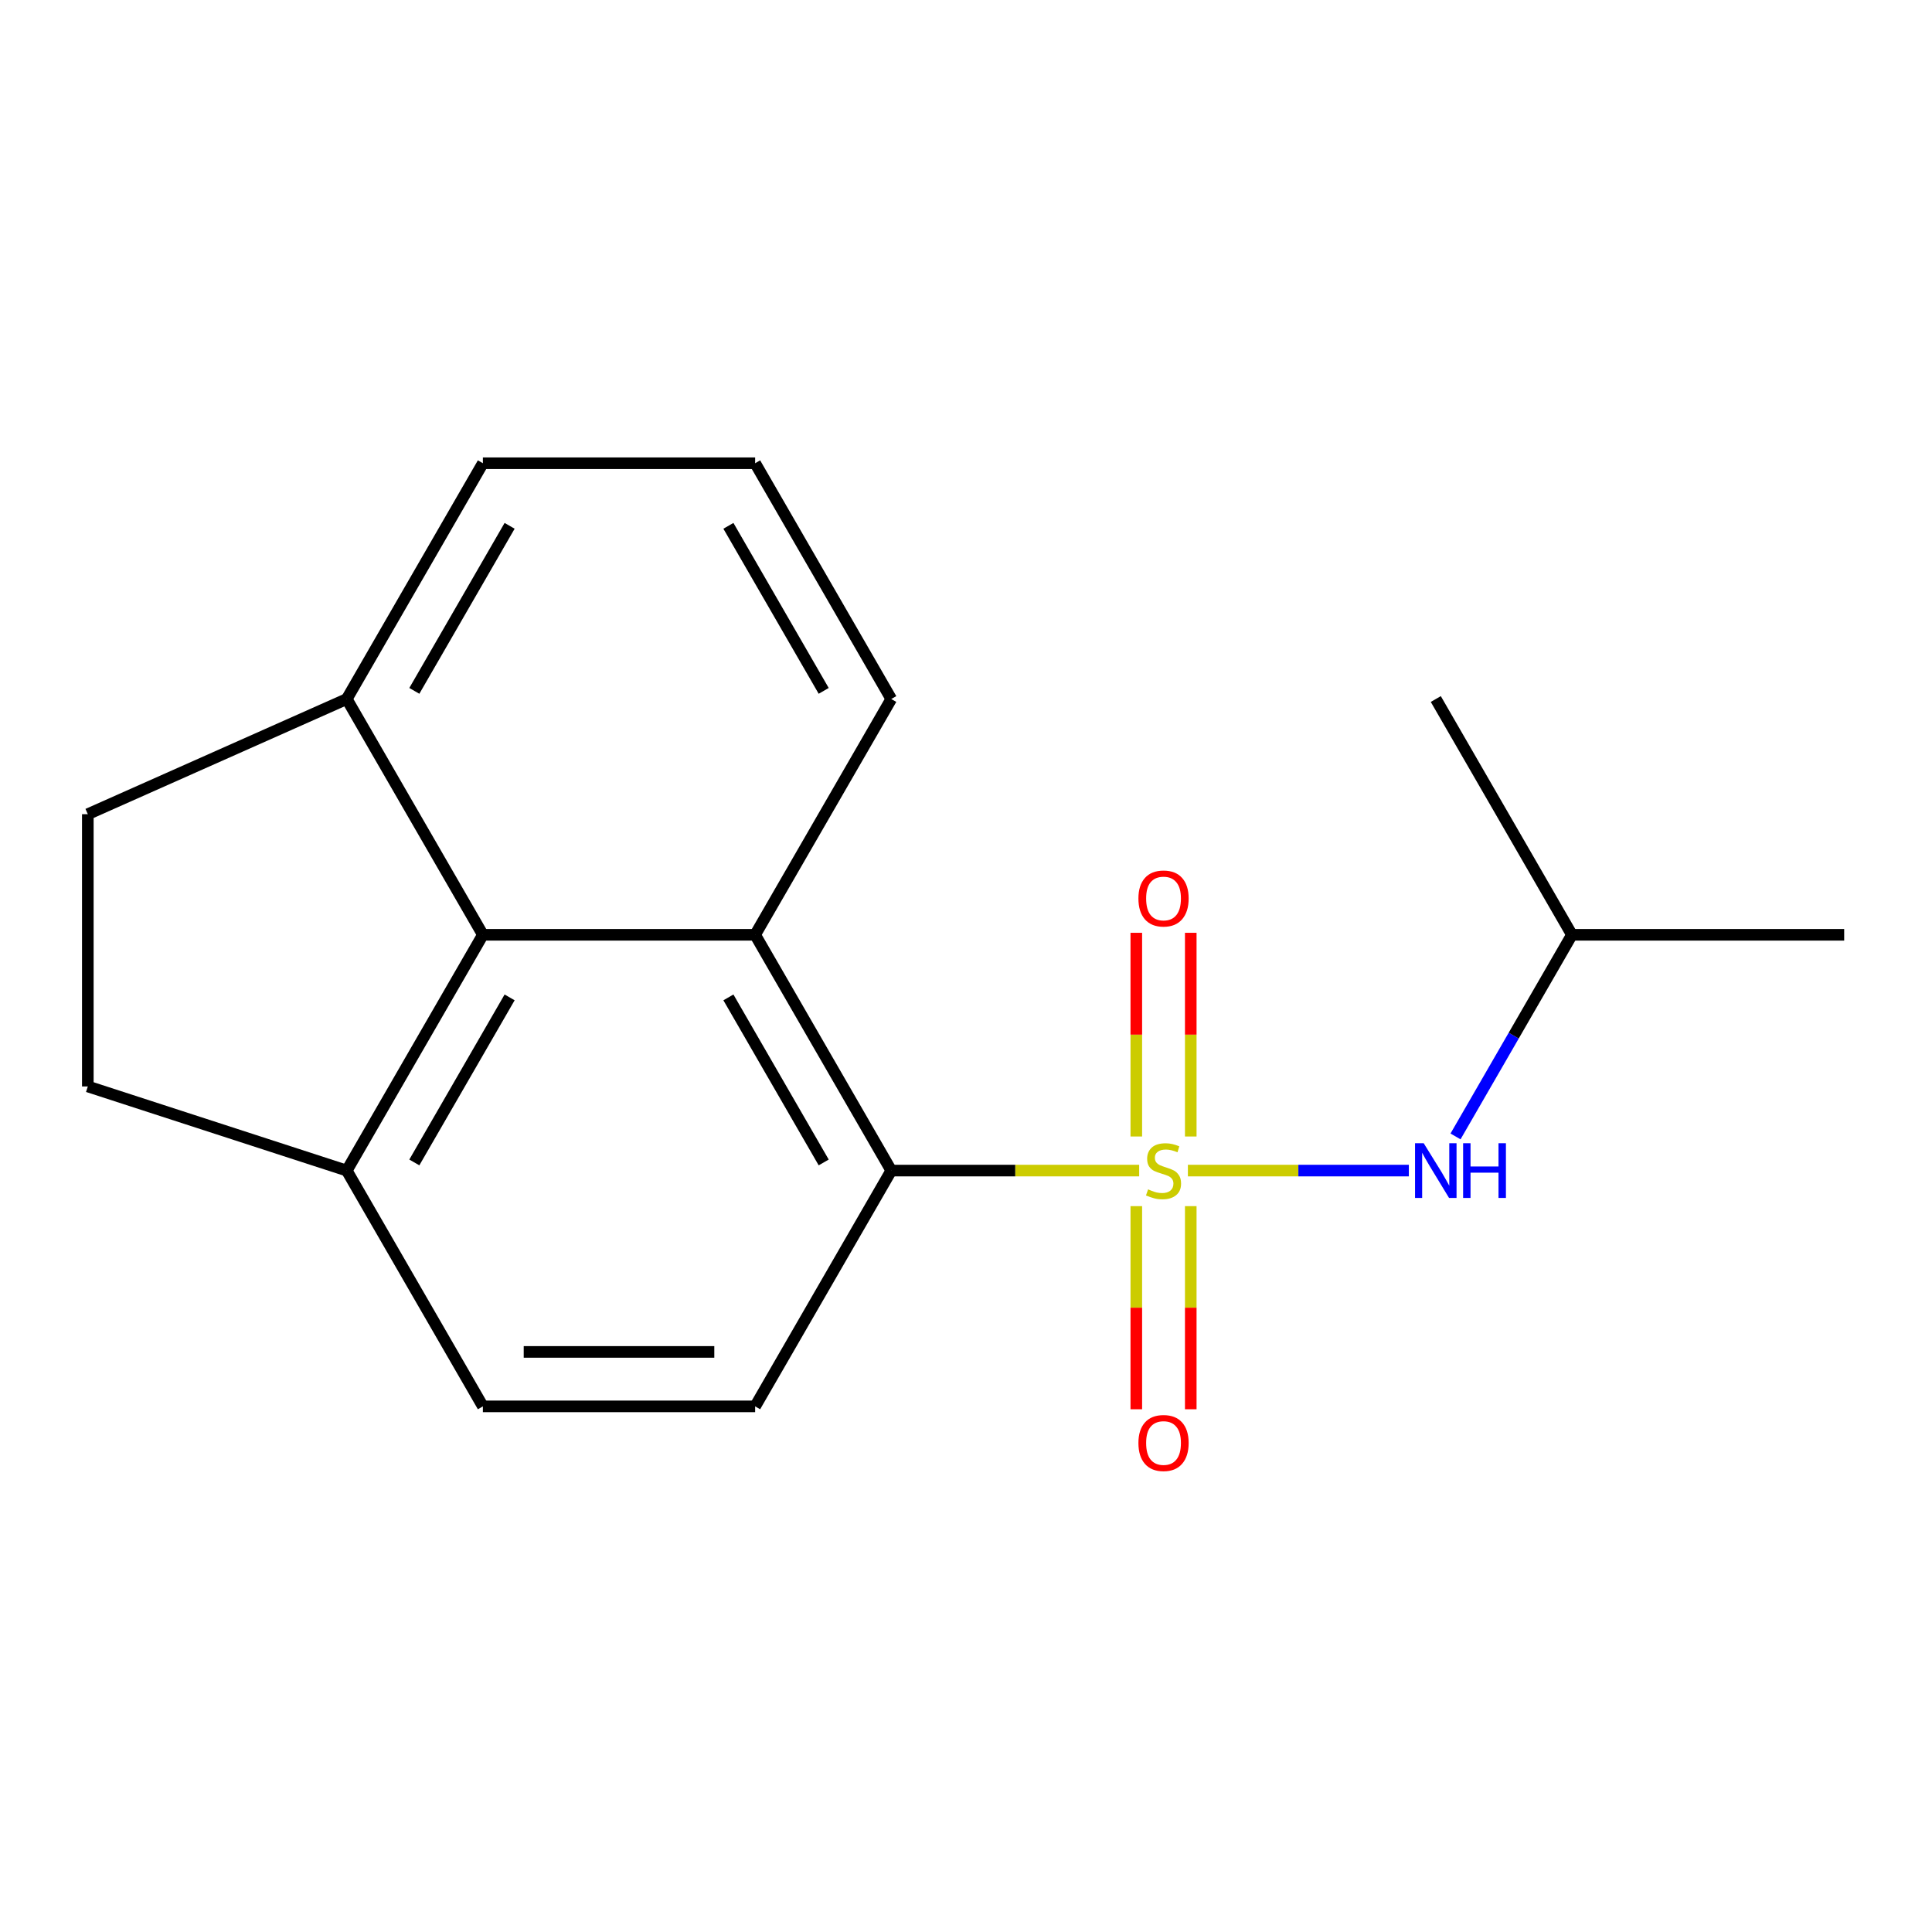 <?xml version='1.0' encoding='iso-8859-1'?>
<svg version='1.1' baseProfile='full'
              xmlns='http://www.w3.org/2000/svg'
                      xmlns:rdkit='http://www.rdkit.org/xml'
                      xmlns:xlink='http://www.w3.org/1999/xlink'
                  xml:space='preserve'
width='1000px' height='1000px' viewBox='0 0 1000 1000'>
<!-- END OF HEADER -->
<rect style='opacity:1.0;fill:#FFFFFF;stroke:none' width='1000' height='1000' x='0' y='0'> </rect>
<path class='bond-0' d='M 589.639,605.892 L 525.48,605.892' style='fill:none;fill-rule:evenodd;stroke:#CCCC00;stroke-width:6px;stroke-linecap:butt;stroke-linejoin:miter;stroke-opacity:1' />
<path class='bond-0' d='M 525.48,605.892 L 461.321,605.892' style='fill:none;fill-rule:evenodd;stroke:#000000;stroke-width:6px;stroke-linecap:butt;stroke-linejoin:miter;stroke-opacity:1' />
<path class='bond-2' d='M 614.845,605.892 L 672.031,605.892' style='fill:none;fill-rule:evenodd;stroke:#CCCC00;stroke-width:6px;stroke-linecap:butt;stroke-linejoin:miter;stroke-opacity:1' />
<path class='bond-2' d='M 672.031,605.892 L 729.216,605.892' style='fill:none;fill-rule:evenodd;stroke:#0000FF;stroke-width:6px;stroke-linecap:butt;stroke-linejoin:miter;stroke-opacity:1' />
<path class='bond-4' d='M 588.15,624.295 L 588.15,676.863' style='fill:none;fill-rule:evenodd;stroke:#CCCC00;stroke-width:6px;stroke-linecap:butt;stroke-linejoin:miter;stroke-opacity:1' />
<path class='bond-4' d='M 588.15,676.863 L 588.15,729.431' style='fill:none;fill-rule:evenodd;stroke:#FF0000;stroke-width:6px;stroke-linecap:butt;stroke-linejoin:miter;stroke-opacity:1' />
<path class='bond-4' d='M 616.334,624.295 L 616.334,676.863' style='fill:none;fill-rule:evenodd;stroke:#CCCC00;stroke-width:6px;stroke-linecap:butt;stroke-linejoin:miter;stroke-opacity:1' />
<path class='bond-4' d='M 616.334,676.863 L 616.334,729.431' style='fill:none;fill-rule:evenodd;stroke:#FF0000;stroke-width:6px;stroke-linecap:butt;stroke-linejoin:miter;stroke-opacity:1' />
<path class='bond-5' d='M 616.334,588.249 L 616.334,535.531' style='fill:none;fill-rule:evenodd;stroke:#CCCC00;stroke-width:6px;stroke-linecap:butt;stroke-linejoin:miter;stroke-opacity:1' />
<path class='bond-5' d='M 616.334,535.531 L 616.334,482.813' style='fill:none;fill-rule:evenodd;stroke:#FF0000;stroke-width:6px;stroke-linecap:butt;stroke-linejoin:miter;stroke-opacity:1' />
<path class='bond-5' d='M 588.15,588.249 L 588.15,535.531' style='fill:none;fill-rule:evenodd;stroke:#CCCC00;stroke-width:6px;stroke-linecap:butt;stroke-linejoin:miter;stroke-opacity:1' />
<path class='bond-5' d='M 588.15,535.531 L 588.15,482.813' style='fill:none;fill-rule:evenodd;stroke:#FF0000;stroke-width:6px;stroke-linecap:butt;stroke-linejoin:miter;stroke-opacity:1' />
<path class='bond-1' d='M 461.321,605.892 L 390.86,483.851' style='fill:none;fill-rule:evenodd;stroke:#000000;stroke-width:6px;stroke-linecap:butt;stroke-linejoin:miter;stroke-opacity:1' />
<path class='bond-1' d='M 426.344,601.678 L 377.021,516.249' style='fill:none;fill-rule:evenodd;stroke:#000000;stroke-width:6px;stroke-linecap:butt;stroke-linejoin:miter;stroke-opacity:1' />
<path class='bond-6' d='M 461.321,605.892 L 390.86,727.934' style='fill:none;fill-rule:evenodd;stroke:#000000;stroke-width:6px;stroke-linecap:butt;stroke-linejoin:miter;stroke-opacity:1' />
<path class='bond-3' d='M 390.86,483.851 L 249.939,483.851' style='fill:none;fill-rule:evenodd;stroke:#000000;stroke-width:6px;stroke-linecap:butt;stroke-linejoin:miter;stroke-opacity:1' />
<path class='bond-12' d='M 390.86,483.851 L 461.321,361.81' style='fill:none;fill-rule:evenodd;stroke:#000000;stroke-width:6px;stroke-linecap:butt;stroke-linejoin:miter;stroke-opacity:1' />
<path class='bond-13' d='M 753.373,588.209 L 783.499,536.03' style='fill:none;fill-rule:evenodd;stroke:#0000FF;stroke-width:6px;stroke-linecap:butt;stroke-linejoin:miter;stroke-opacity:1' />
<path class='bond-13' d='M 783.499,536.03 L 813.624,483.851' style='fill:none;fill-rule:evenodd;stroke:#000000;stroke-width:6px;stroke-linecap:butt;stroke-linejoin:miter;stroke-opacity:1' />
<path class='bond-8' d='M 249.939,483.851 L 179.479,361.81' style='fill:none;fill-rule:evenodd;stroke:#000000;stroke-width:6px;stroke-linecap:butt;stroke-linejoin:miter;stroke-opacity:1' />
<path class='bond-18' d='M 249.939,483.851 L 179.479,605.892' style='fill:none;fill-rule:evenodd;stroke:#000000;stroke-width:6px;stroke-linecap:butt;stroke-linejoin:miter;stroke-opacity:1' />
<path class='bond-18' d='M 263.778,516.249 L 214.456,601.678' style='fill:none;fill-rule:evenodd;stroke:#000000;stroke-width:6px;stroke-linecap:butt;stroke-linejoin:miter;stroke-opacity:1' />
<path class='bond-9' d='M 390.86,727.934 L 249.939,727.934' style='fill:none;fill-rule:evenodd;stroke:#000000;stroke-width:6px;stroke-linecap:butt;stroke-linejoin:miter;stroke-opacity:1' />
<path class='bond-9' d='M 369.722,699.749 L 271.077,699.749' style='fill:none;fill-rule:evenodd;stroke:#000000;stroke-width:6px;stroke-linecap:butt;stroke-linejoin:miter;stroke-opacity:1' />
<path class='bond-7' d='M 179.479,605.892 L 249.939,727.934' style='fill:none;fill-rule:evenodd;stroke:#000000;stroke-width:6px;stroke-linecap:butt;stroke-linejoin:miter;stroke-opacity:1' />
<path class='bond-10' d='M 179.479,605.892 L 45.455,562.345' style='fill:none;fill-rule:evenodd;stroke:#000000;stroke-width:6px;stroke-linecap:butt;stroke-linejoin:miter;stroke-opacity:1' />
<path class='bond-11' d='M 179.479,361.81 L 45.455,421.424' style='fill:none;fill-rule:evenodd;stroke:#000000;stroke-width:6px;stroke-linecap:butt;stroke-linejoin:miter;stroke-opacity:1' />
<path class='bond-19' d='M 179.479,361.81 L 249.939,239.768' style='fill:none;fill-rule:evenodd;stroke:#000000;stroke-width:6px;stroke-linecap:butt;stroke-linejoin:miter;stroke-opacity:1' />
<path class='bond-19' d='M 214.456,357.596 L 263.778,272.167' style='fill:none;fill-rule:evenodd;stroke:#000000;stroke-width:6px;stroke-linecap:butt;stroke-linejoin:miter;stroke-opacity:1' />
<path class='bond-20' d='M 45.455,562.345 L 45.455,421.424' style='fill:none;fill-rule:evenodd;stroke:#000000;stroke-width:6px;stroke-linecap:butt;stroke-linejoin:miter;stroke-opacity:1' />
<path class='bond-14' d='M 461.321,361.81 L 390.86,239.768' style='fill:none;fill-rule:evenodd;stroke:#000000;stroke-width:6px;stroke-linecap:butt;stroke-linejoin:miter;stroke-opacity:1' />
<path class='bond-14' d='M 426.344,357.596 L 377.021,272.167' style='fill:none;fill-rule:evenodd;stroke:#000000;stroke-width:6px;stroke-linecap:butt;stroke-linejoin:miter;stroke-opacity:1' />
<path class='bond-16' d='M 813.624,483.851 L 954.545,483.851' style='fill:none;fill-rule:evenodd;stroke:#000000;stroke-width:6px;stroke-linecap:butt;stroke-linejoin:miter;stroke-opacity:1' />
<path class='bond-17' d='M 813.624,483.851 L 743.164,361.81' style='fill:none;fill-rule:evenodd;stroke:#000000;stroke-width:6px;stroke-linecap:butt;stroke-linejoin:miter;stroke-opacity:1' />
<path class='bond-15' d='M 390.86,239.768 L 249.939,239.768' style='fill:none;fill-rule:evenodd;stroke:#000000;stroke-width:6px;stroke-linecap:butt;stroke-linejoin:miter;stroke-opacity:1' />
<path  class='atom-0' d='M 594.242 615.612
Q 594.562 615.732, 595.882 616.292
Q 597.202 616.852, 598.642 617.212
Q 600.122 617.532, 601.562 617.532
Q 604.242 617.532, 605.802 616.252
Q 607.362 614.932, 607.362 612.652
Q 607.362 611.092, 606.562 610.132
Q 605.802 609.172, 604.602 608.652
Q 603.402 608.132, 601.402 607.532
Q 598.882 606.772, 597.362 606.052
Q 595.882 605.332, 594.802 603.812
Q 593.762 602.292, 593.762 599.732
Q 593.762 596.172, 596.162 593.972
Q 598.602 591.772, 603.402 591.772
Q 606.682 591.772, 610.402 593.332
L 609.482 596.412
Q 606.082 595.012, 603.522 595.012
Q 600.762 595.012, 599.242 596.172
Q 597.722 597.292, 597.762 599.252
Q 597.762 600.772, 598.522 601.692
Q 599.322 602.612, 600.442 603.132
Q 601.602 603.652, 603.522 604.252
Q 606.082 605.052, 607.602 605.852
Q 609.122 606.652, 610.202 608.292
Q 611.322 609.892, 611.322 612.652
Q 611.322 616.572, 608.682 618.692
Q 606.082 620.772, 601.722 620.772
Q 599.202 620.772, 597.282 620.212
Q 595.402 619.692, 593.162 618.772
L 594.242 615.612
' fill='#CCCC00'/>
<path  class='atom-3' d='M 736.904 591.732
L 746.184 606.732
Q 747.104 608.212, 748.584 610.892
Q 750.064 613.572, 750.144 613.732
L 750.144 591.732
L 753.904 591.732
L 753.904 620.052
L 750.024 620.052
L 740.064 603.652
Q 738.904 601.732, 737.664 599.532
Q 736.464 597.332, 736.104 596.652
L 736.104 620.052
L 732.424 620.052
L 732.424 591.732
L 736.904 591.732
' fill='#0000FF'/>
<path  class='atom-3' d='M 757.304 591.732
L 761.144 591.732
L 761.144 603.772
L 775.624 603.772
L 775.624 591.732
L 779.464 591.732
L 779.464 620.052
L 775.624 620.052
L 775.624 606.972
L 761.144 606.972
L 761.144 620.052
L 757.304 620.052
L 757.304 591.732
' fill='#0000FF'/>
<path  class='atom-5' d='M 589.242 746.894
Q 589.242 740.094, 592.602 736.294
Q 595.962 732.494, 602.242 732.494
Q 608.522 732.494, 611.882 736.294
Q 615.242 740.094, 615.242 746.894
Q 615.242 753.774, 611.842 757.694
Q 608.442 761.574, 602.242 761.574
Q 596.002 761.574, 592.602 757.694
Q 589.242 753.814, 589.242 746.894
M 602.242 758.374
Q 606.562 758.374, 608.882 755.494
Q 611.242 752.574, 611.242 746.894
Q 611.242 741.334, 608.882 738.534
Q 606.562 735.694, 602.242 735.694
Q 597.922 735.694, 595.562 738.494
Q 593.242 741.294, 593.242 746.894
Q 593.242 752.614, 595.562 755.494
Q 597.922 758.374, 602.242 758.374
' fill='#FF0000'/>
<path  class='atom-6' d='M 589.242 465.051
Q 589.242 458.251, 592.602 454.451
Q 595.962 450.651, 602.242 450.651
Q 608.522 450.651, 611.882 454.451
Q 615.242 458.251, 615.242 465.051
Q 615.242 471.931, 611.842 475.851
Q 608.442 479.731, 602.242 479.731
Q 596.002 479.731, 592.602 475.851
Q 589.242 471.971, 589.242 465.051
M 602.242 476.531
Q 606.562 476.531, 608.882 473.651
Q 611.242 470.731, 611.242 465.051
Q 611.242 459.491, 608.882 456.691
Q 606.562 453.851, 602.242 453.851
Q 597.922 453.851, 595.562 456.651
Q 593.242 459.451, 593.242 465.051
Q 593.242 470.771, 595.562 473.651
Q 597.922 476.531, 602.242 476.531
' fill='#FF0000'/>
</svg>
